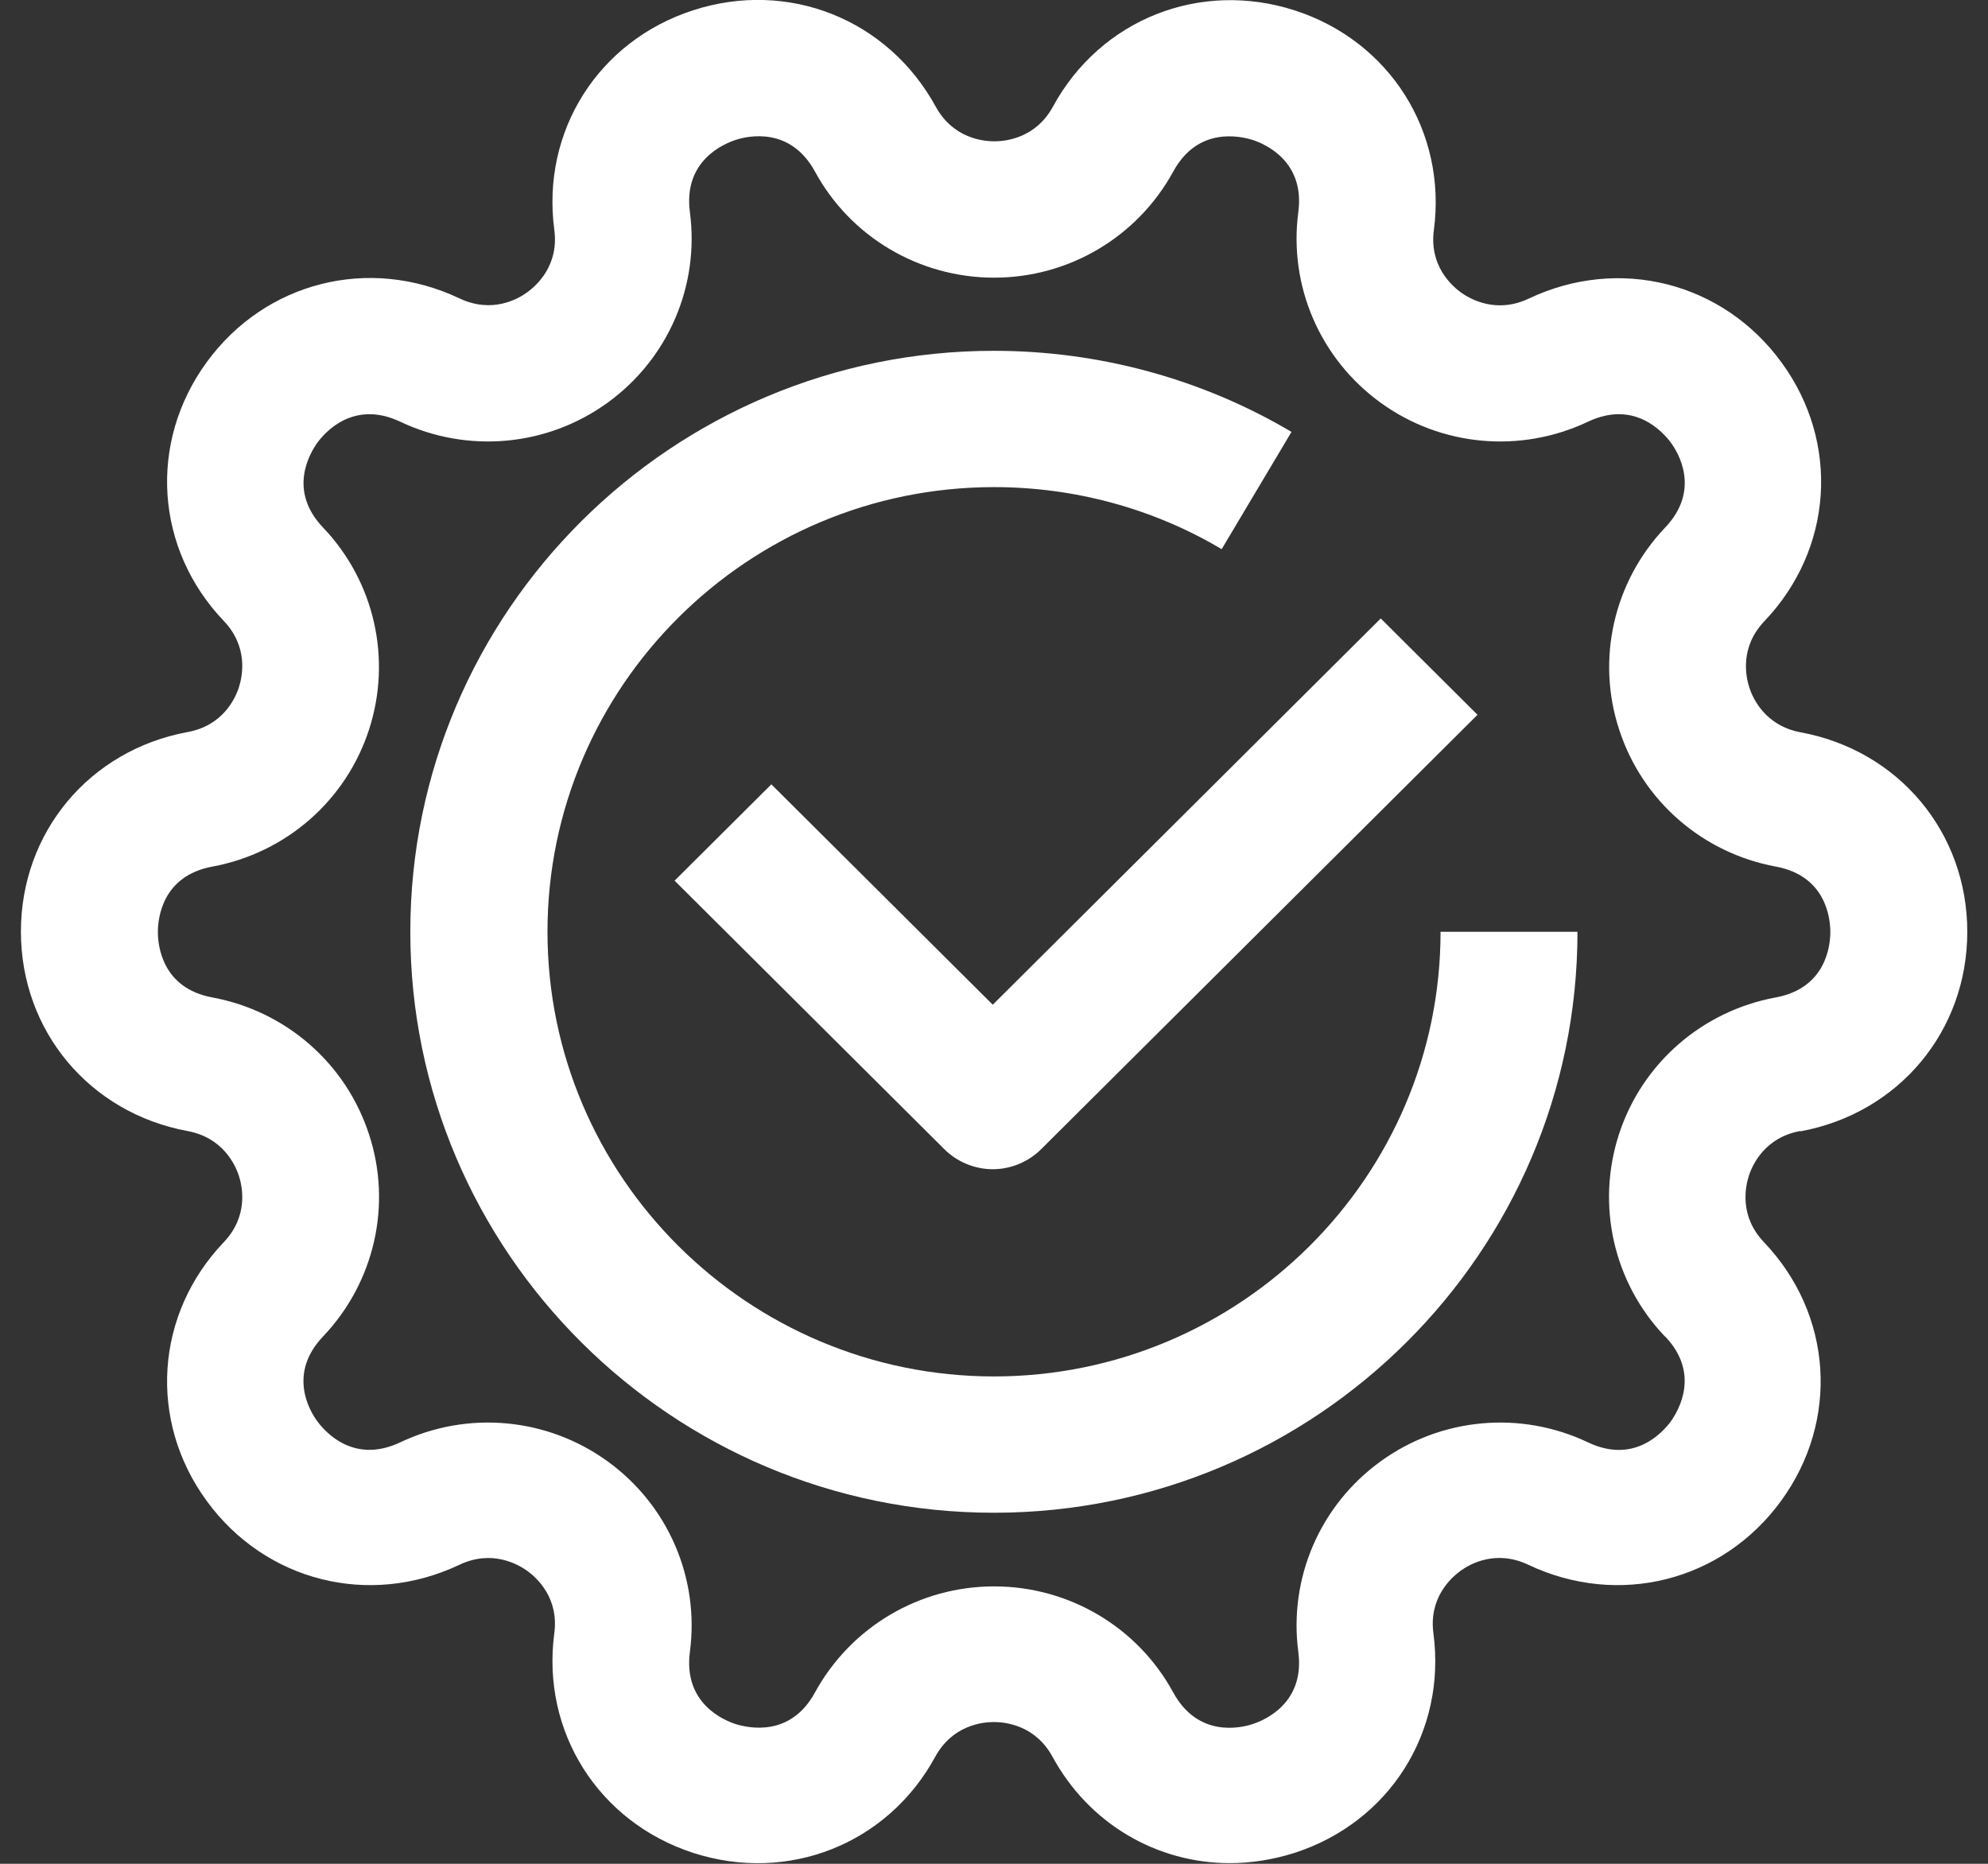 <svg width="48" height="45" viewBox="0 0 48 45" fill="none" xmlns="http://www.w3.org/2000/svg">
<rect x="0" y="0" width="48" height="45" fill="#333333" stroke="none"/>
<g clip-path="url(#clip0_2014_1597)">
<path d="M43.477 27.314C45.847 26.875 47.5 24.895 47.5 22.497C47.5 20.1 45.847 18.12 43.477 17.681C42.623 17.522 42.325 16.869 42.237 16.6C42.149 16.326 42.006 15.624 42.601 14.998C44.26 13.259 44.43 10.686 43.014 8.75C41.598 6.808 39.09 6.177 36.914 7.208C36.131 7.581 35.503 7.225 35.272 7.06C35.04 6.89 34.506 6.407 34.621 5.552C34.935 3.176 33.552 0.993 31.265 0.252C28.973 -0.488 26.57 0.466 25.424 2.573C25.011 3.33 24.295 3.412 24.008 3.412C23.721 3.412 23.005 3.33 22.592 2.573C21.435 0.461 19.032 -0.494 16.739 0.247C14.447 0.987 13.069 3.165 13.383 5.546C13.499 6.402 12.965 6.885 12.733 7.055C12.502 7.225 11.874 7.576 11.091 7.203C8.914 6.172 6.407 6.802 4.991 8.744C3.575 10.686 3.745 13.254 5.404 14.993C5.999 15.618 5.856 16.32 5.768 16.595C5.68 16.869 5.377 17.522 4.528 17.675C2.158 18.114 0.505 20.095 0.505 22.492C0.505 24.889 2.158 26.869 4.528 27.308C5.382 27.467 5.68 28.12 5.768 28.389C5.856 28.663 5.999 29.366 5.404 29.991C3.745 31.73 3.575 34.303 4.991 36.239C6.407 38.181 8.914 38.812 11.091 37.781C11.874 37.408 12.502 37.764 12.733 37.929C12.965 38.099 13.499 38.582 13.383 39.437C13.069 41.813 14.453 43.996 16.739 44.737C19.032 45.477 21.434 44.523 22.581 42.416C22.994 41.659 23.71 41.577 23.997 41.577C24.284 41.577 25 41.659 25.413 42.416C26.3 44.045 27.943 44.984 29.695 44.984C30.207 44.984 30.736 44.901 31.255 44.737C33.547 43.996 34.925 41.818 34.61 39.437C34.495 38.582 35.029 38.099 35.261 37.929C35.492 37.759 36.12 37.408 36.903 37.781C39.08 38.812 41.587 38.181 43.003 36.239C44.419 34.297 44.248 31.73 42.59 29.991C41.995 29.366 42.138 28.663 42.226 28.389C42.314 28.115 42.617 27.462 43.466 27.308L43.477 27.314ZM40.204 32.267C41.063 33.167 40.523 34.061 40.342 34.319C40.154 34.572 39.465 35.361 38.341 34.824C36.71 34.05 34.792 34.226 33.332 35.285C31.872 36.343 31.111 38.104 31.348 39.887C31.508 41.116 30.544 41.528 30.246 41.626C29.948 41.725 28.924 41.955 28.328 40.864C27.469 39.284 25.81 38.302 24.003 38.302C22.195 38.302 20.542 39.284 19.677 40.864C19.081 41.955 18.062 41.719 17.759 41.626C17.461 41.528 16.497 41.116 16.657 39.887C16.894 38.104 16.133 36.343 14.673 35.285C13.213 34.226 11.295 34.05 9.664 34.824C8.54 35.356 7.851 34.572 7.664 34.319C7.476 34.067 6.942 33.167 7.801 32.267C9.041 30.962 9.471 29.091 8.909 27.385C8.352 25.674 6.903 24.412 5.129 24.083C3.905 23.858 3.812 22.815 3.812 22.503C3.812 22.19 3.905 21.148 5.129 20.923C6.903 20.594 8.352 19.332 8.909 17.62C9.466 15.909 9.041 14.038 7.801 12.738C6.942 11.838 7.482 10.944 7.664 10.686C7.851 10.434 8.54 9.65 9.664 10.182C11.295 10.955 13.213 10.78 14.673 9.721C16.133 8.662 16.894 6.901 16.657 5.118C16.497 3.889 17.461 3.478 17.759 3.379C18.056 3.281 19.081 3.05 19.677 4.142C20.536 5.722 22.195 6.704 24.003 6.704C25.81 6.704 27.463 5.722 28.328 4.142C28.924 3.05 29.943 3.286 30.246 3.379C30.544 3.478 31.508 3.889 31.348 5.118C31.111 6.901 31.872 8.662 33.332 9.721C34.792 10.78 36.71 10.955 38.341 10.182C39.465 9.65 40.154 10.434 40.342 10.686C40.529 10.939 41.063 11.838 40.204 12.738C38.964 14.044 38.534 15.914 39.096 17.62C39.653 19.332 41.102 20.594 42.876 20.923C44.1 21.148 44.193 22.19 44.193 22.503C44.193 22.815 44.1 23.858 42.871 24.083C41.096 24.412 39.647 25.674 39.09 27.385C38.534 29.097 38.958 30.967 40.198 32.267H40.204Z" fill="white"/>
<path d="M24.003 33.233C18.057 33.233 13.219 28.416 13.219 22.497C13.219 16.578 18.057 11.761 24.003 11.761C25.942 11.761 27.844 12.277 29.497 13.259L31.183 10.428C29.017 9.145 26.532 8.47 23.997 8.47C16.227 8.47 9.907 14.762 9.907 22.497C9.907 30.232 16.227 36.524 23.997 36.524C31.767 36.524 38.088 30.232 38.088 22.497H34.782C34.782 28.416 29.943 33.233 23.997 33.233H24.003Z" fill="white"/>
<path d="M18.624 18.937L16.288 21.263L22.801 27.747C23.11 28.054 23.534 28.23 23.97 28.23C24.405 28.23 24.829 28.054 25.138 27.747L35.674 17.258L33.338 14.932L23.97 24.258L18.624 18.937Z" fill="white"/>
</g>
<defs>
<clipPath id="clip0_2014_1597">
<rect width="47" height="45" fill="white" transform="translate(0.5)"/>
</clipPath>
</defs>
</svg>
